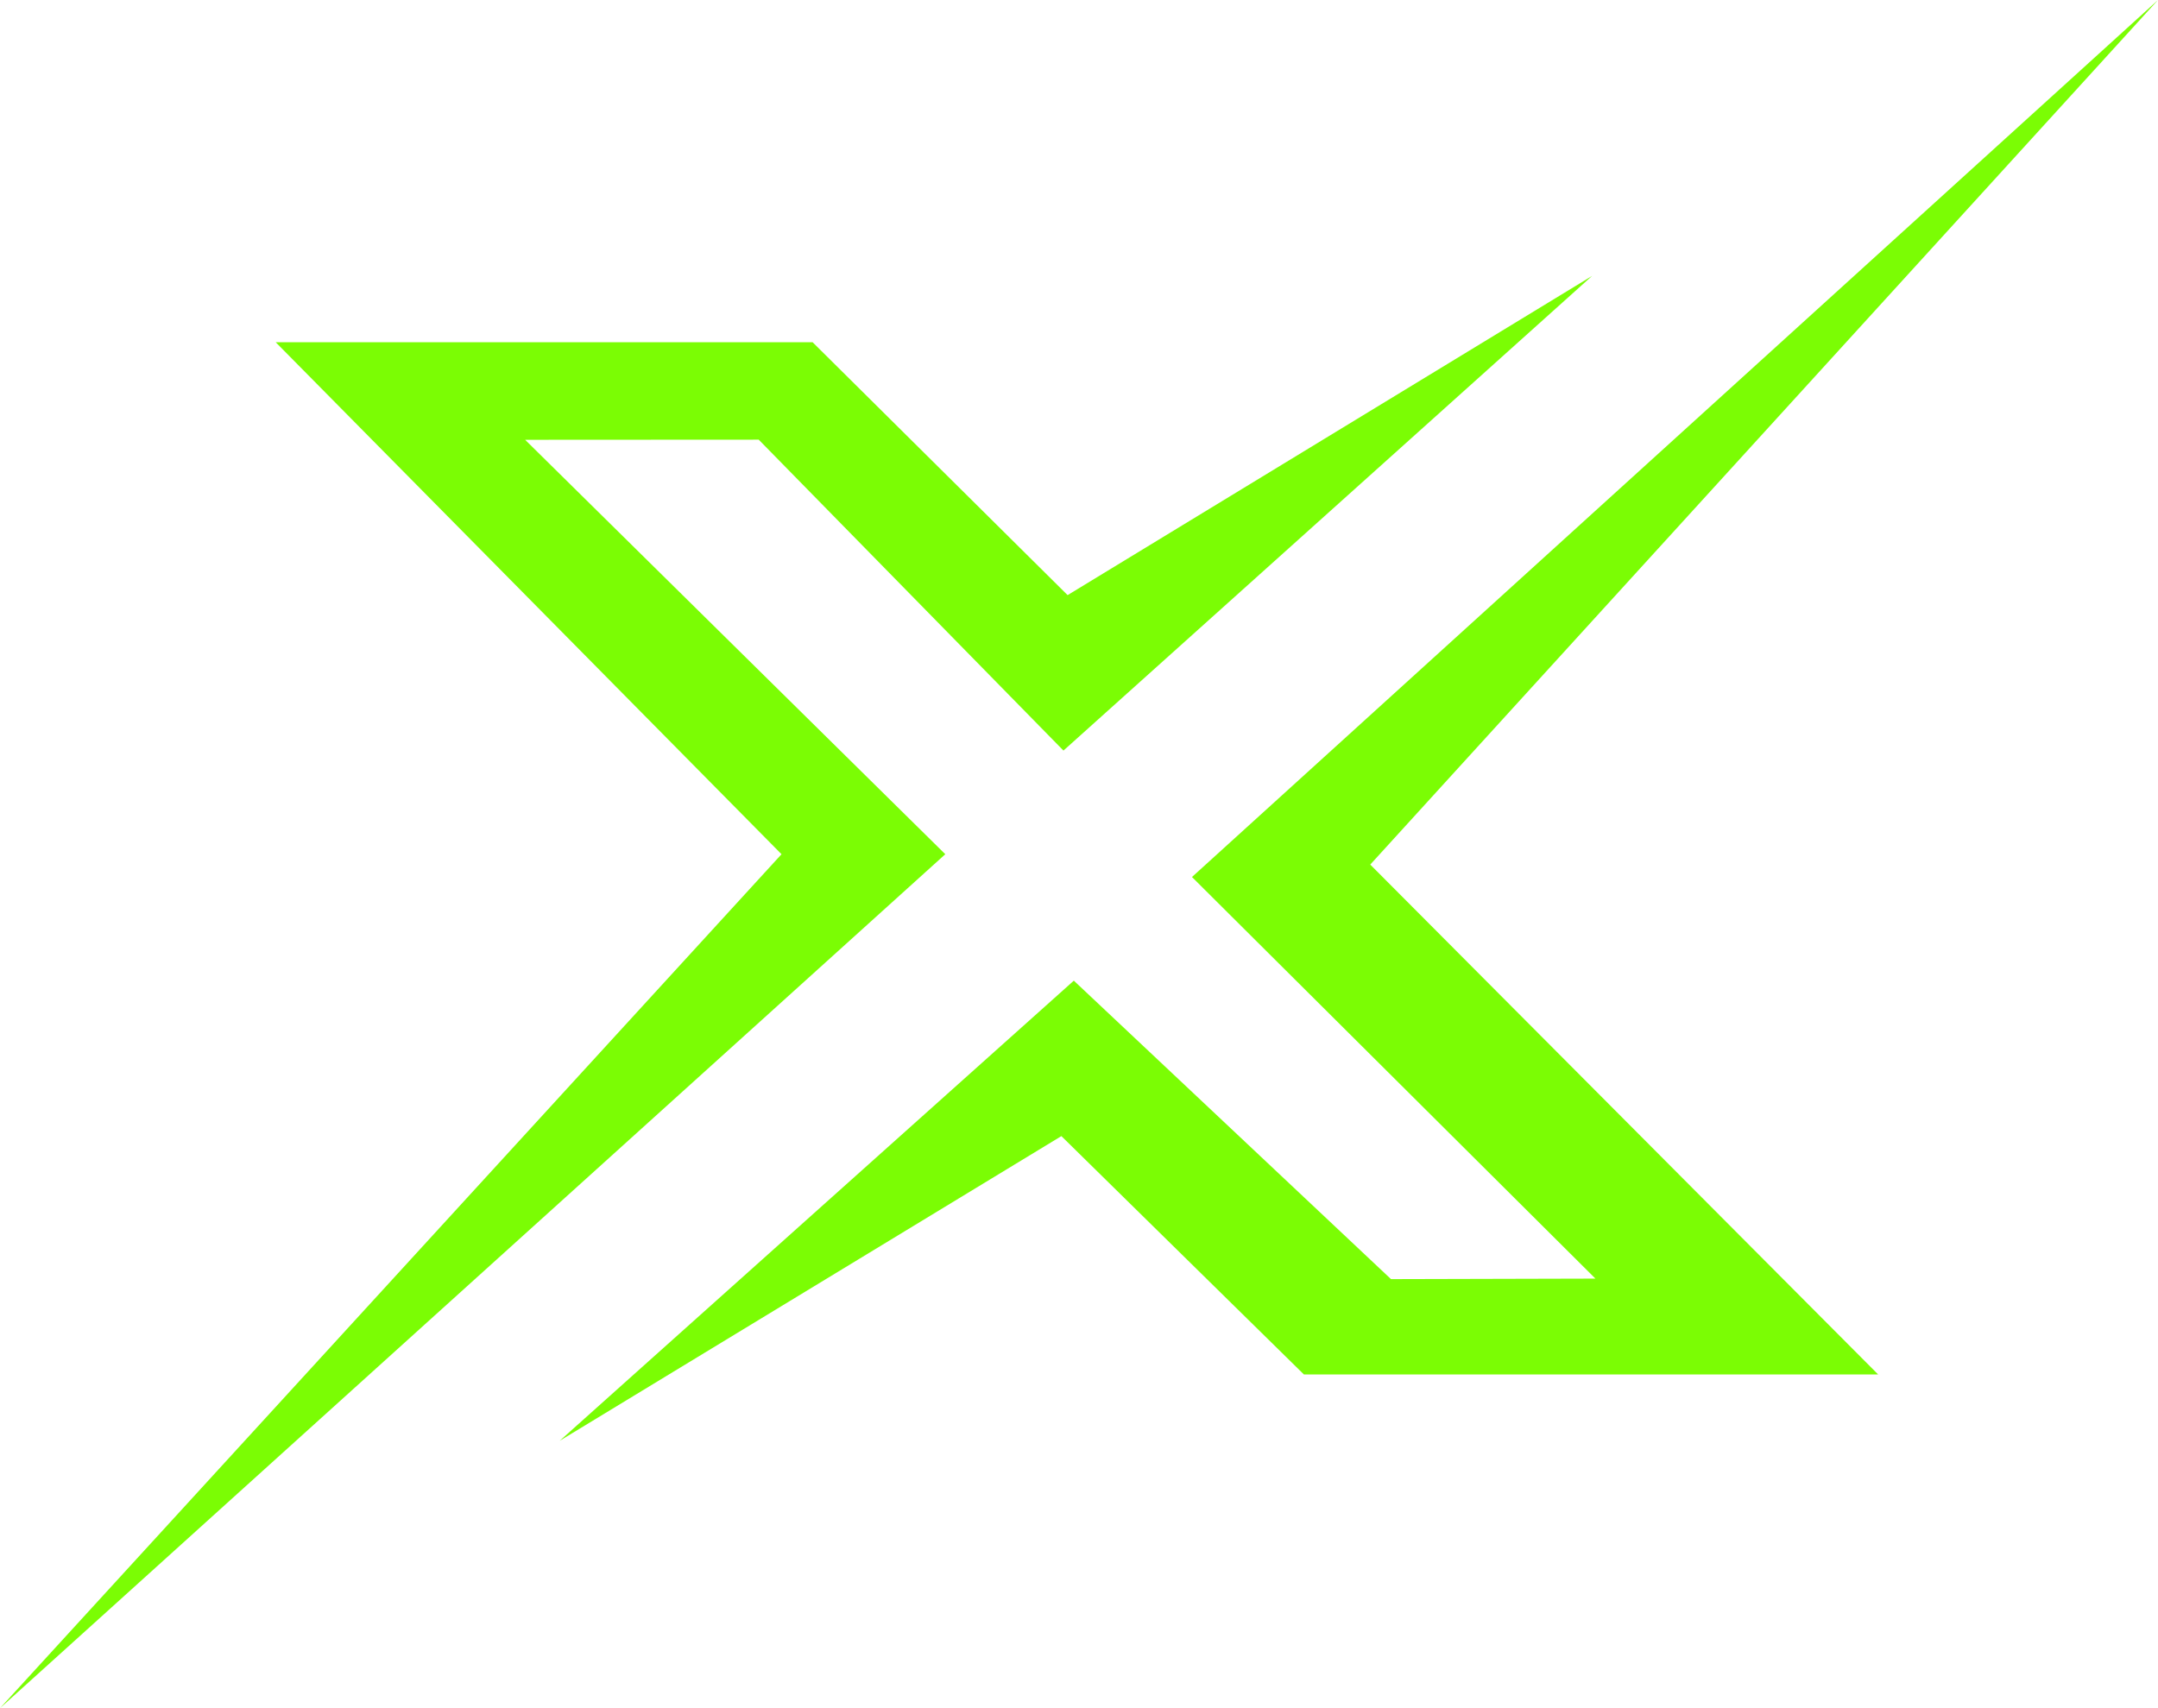 <svg xmlns="http://www.w3.org/2000/svg" xmlns:xlink="http://www.w3.org/1999/xlink" id="Layer_1" x="0px" y="0px" width="478.84px" height="379.088px" viewBox="0 0 478.84 379.088" xml:space="preserve"><polygon fill="#7BFD04" points="61.178,75.955 180.313,75.955 236.891,132.073 353.266,61.236 235.971,166.571 168.353,97.574  116.523,97.603 209.751,189.573 0,379.088 173.412,189.573 "></polygon><polygon fill="#7BFD04" points="264.489,194.631 478.84,0 304.047,191.871 416.743,305.029 289.328,305.029 235.51,252.131  124.194,319.748 238.27,217.633 308.647,283.869 354.008,283.754 "></polygon></svg>